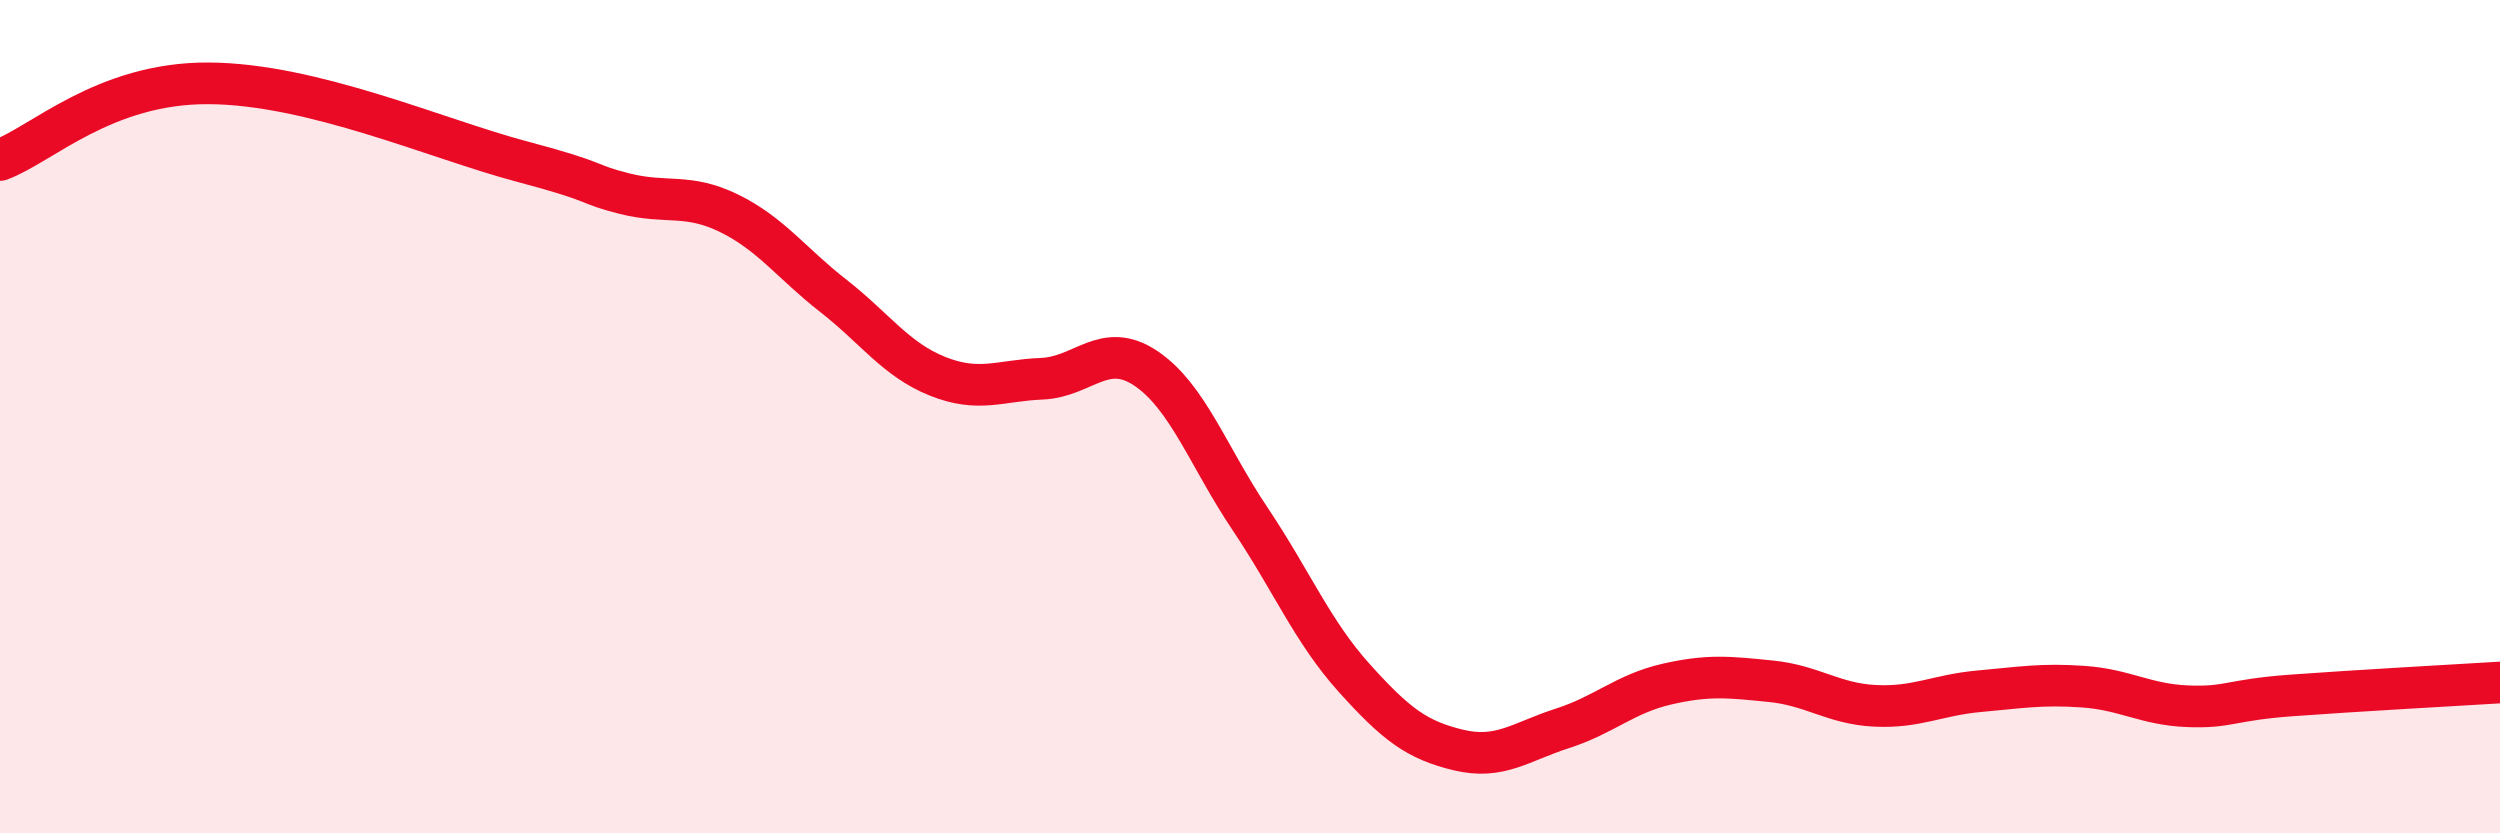 
    <svg width="60" height="20" viewBox="0 0 60 20" xmlns="http://www.w3.org/2000/svg">
      <path
        d="M 0,3.84 C 1,3.47 2.5,1.99 5,2 C 7.5,2.01 10.5,3.34 12.5,3.87 C 14.5,4.4 14,4.4 15,4.65 C 16,4.9 16.5,4.63 17.5,5.12 C 18.5,5.61 19,6.32 20,7.1 C 21,7.88 21.5,8.63 22.5,9.03 C 23.5,9.43 24,9.13 25,9.09 C 26,9.05 26.5,8.17 27.5,8.84 C 28.5,9.51 29,10.96 30,12.45 C 31,13.94 31.5,15.16 32.5,16.27 C 33.5,17.38 34,17.76 35,18 C 36,18.24 36.5,17.8 37.5,17.48 C 38.5,17.16 39,16.65 40,16.42 C 41,16.19 41.5,16.25 42.5,16.35 C 43.5,16.45 44,16.89 45,16.94 C 46,16.99 46.5,16.68 47.5,16.59 C 48.5,16.5 49,16.41 50,16.48 C 51,16.55 51.5,16.91 52.5,16.95 C 53.5,16.99 53.5,16.8 55,16.69 C 56.5,16.58 59,16.44 60,16.38L60 20L0 20Z"
        fill="#EB0A25"
        opacity="0.1"
        stroke-linecap="round"
        stroke-linejoin="round"
      />
      <path
        d="M 0,3.84 C 1,3.47 2.5,1.99 5,2 C 7.5,2.01 10.5,3.34 12.5,3.87 C 14.5,4.4 14,4.4 15,4.65 C 16,4.9 16.5,4.63 17.5,5.12 C 18.5,5.61 19,6.32 20,7.1 C 21,7.88 21.5,8.63 22.5,9.03 C 23.5,9.43 24,9.13 25,9.09 C 26,9.05 26.5,8.17 27.5,8.84 C 28.5,9.51 29,10.96 30,12.45 C 31,13.94 31.5,15.16 32.5,16.27 C 33.5,17.38 34,17.76 35,18 C 36,18.24 36.5,17.8 37.5,17.48 C 38.5,17.16 39,16.65 40,16.42 C 41,16.19 41.5,16.25 42.5,16.35 C 43.5,16.45 44,16.89 45,16.94 C 46,16.99 46.5,16.68 47.5,16.59 C 48.5,16.5 49,16.41 50,16.48 C 51,16.55 51.5,16.91 52.5,16.95 C 53.5,16.99 53.5,16.8 55,16.69 C 56.5,16.58 59,16.44 60,16.38"
        stroke="#EB0A25"
        stroke-width="1"
        fill="none"
        stroke-linecap="round"
        stroke-linejoin="round"
      />
    </svg>
  